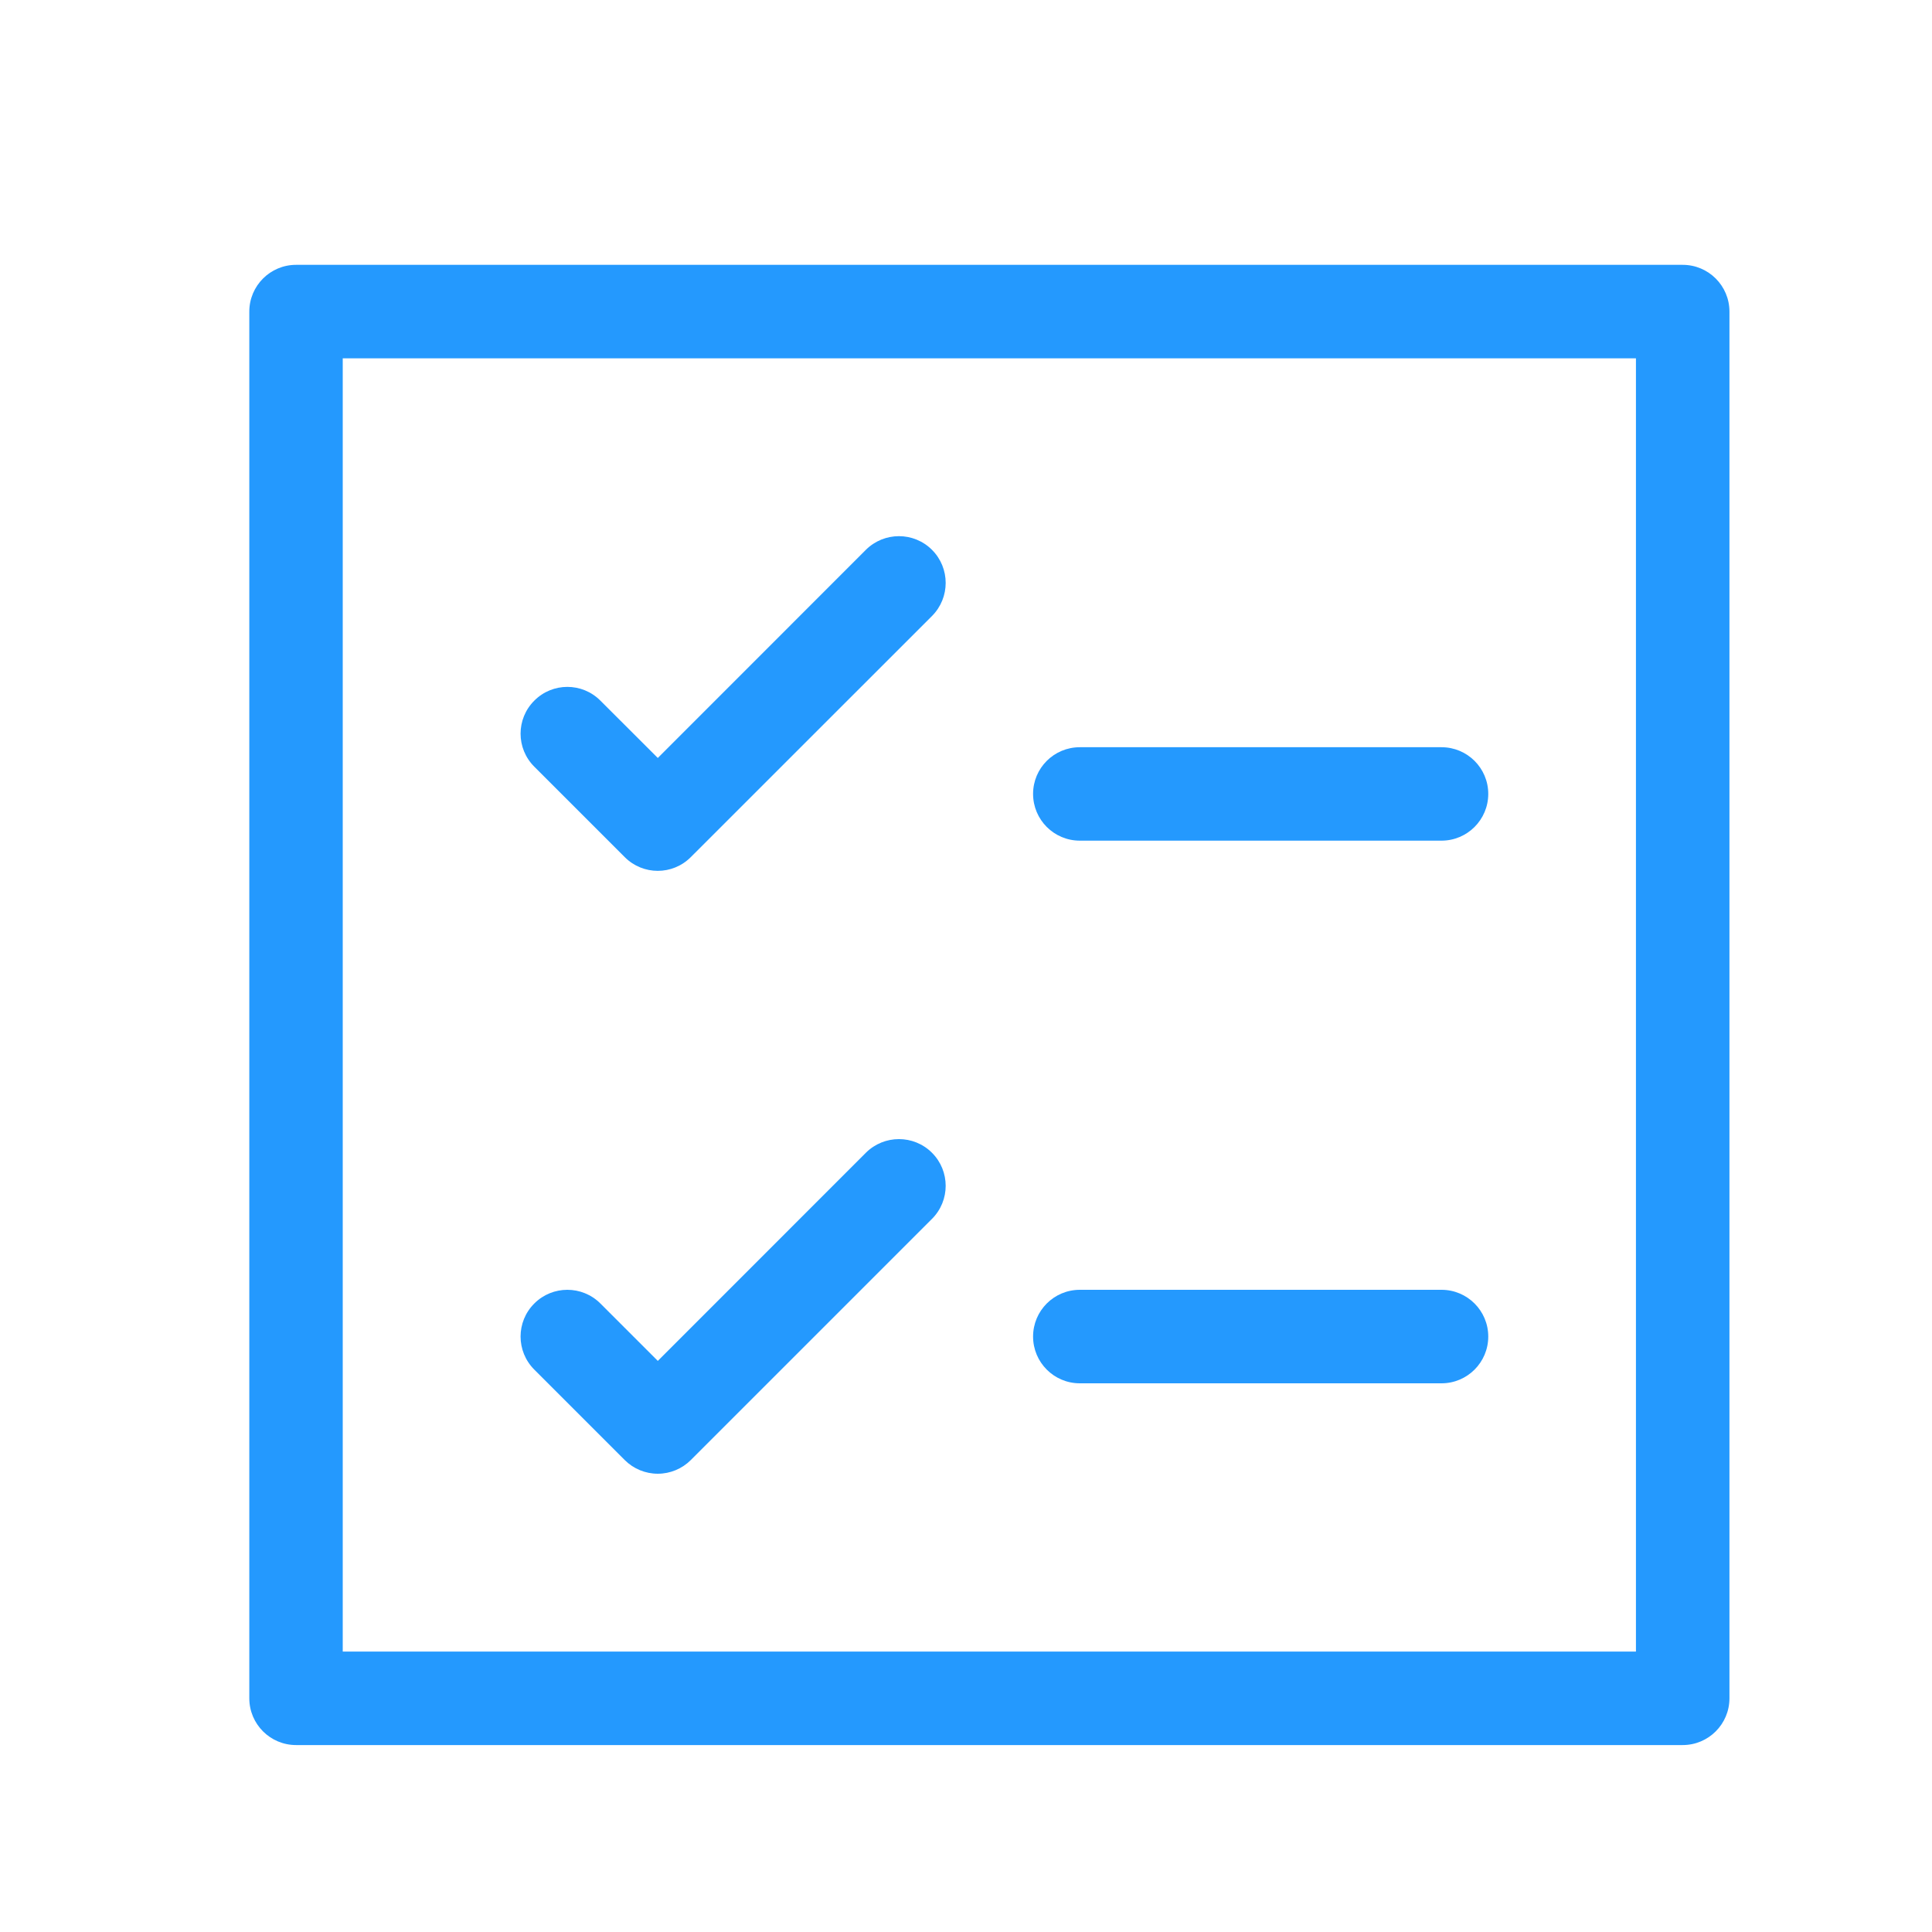 <svg width="25" height="25" viewBox="0 0 25 25" fill="none" xmlns="http://www.w3.org/2000/svg">
<path fill-rule="evenodd" clip-rule="evenodd" d="M3.226 4.032C3.226 3.698 3.497 3.427 3.831 3.427H21.774C22.108 3.427 22.379 3.698 22.379 4.032V21.976C22.379 22.31 22.108 22.581 21.774 22.581H3.831C3.497 22.581 3.226 22.31 3.226 21.976V4.032ZM4.435 4.637V21.371H21.169V4.637H4.435Z" fill="#2499FE"/>
<path fill-rule="evenodd" clip-rule="evenodd" d="M12.06 7.115C12.296 7.351 12.296 7.734 12.06 7.971L8.939 11.091C8.703 11.328 8.32 11.328 8.084 11.091L6.914 9.921C6.677 9.685 6.677 9.302 6.914 9.066C7.15 8.829 7.533 8.829 7.769 9.066L8.512 9.808L11.204 7.115C11.441 6.879 11.824 6.879 12.06 7.115Z" fill="#2499FE"/>
<path fill-rule="evenodd" clip-rule="evenodd" d="M12.06 14.917C12.296 15.153 12.296 15.536 12.06 15.772L8.939 18.893C8.826 19.006 8.672 19.07 8.512 19.07C8.351 19.07 8.197 19.006 8.084 18.893L6.914 17.723C6.677 17.486 6.677 17.103 6.914 16.867C7.15 16.631 7.533 16.631 7.769 16.867L8.512 17.61L11.204 14.917C11.441 14.681 11.824 14.681 12.06 14.917Z" fill="#2499FE"/>
<path fill-rule="evenodd" clip-rule="evenodd" d="M13.368 10.273C13.368 9.939 13.638 9.669 13.973 9.669H18.653C18.987 9.669 19.258 9.939 19.258 10.273C19.258 10.607 18.987 10.878 18.653 10.878H13.973C13.638 10.878 13.368 10.607 13.368 10.273ZM13.368 17.295C13.368 16.961 13.638 16.69 13.973 16.69H18.653C18.987 16.69 19.258 16.961 19.258 17.295C19.258 17.629 18.987 17.9 18.653 17.9H13.973C13.638 17.9 13.368 17.629 13.368 17.295Z" fill="#2499FE"/>
</svg>
